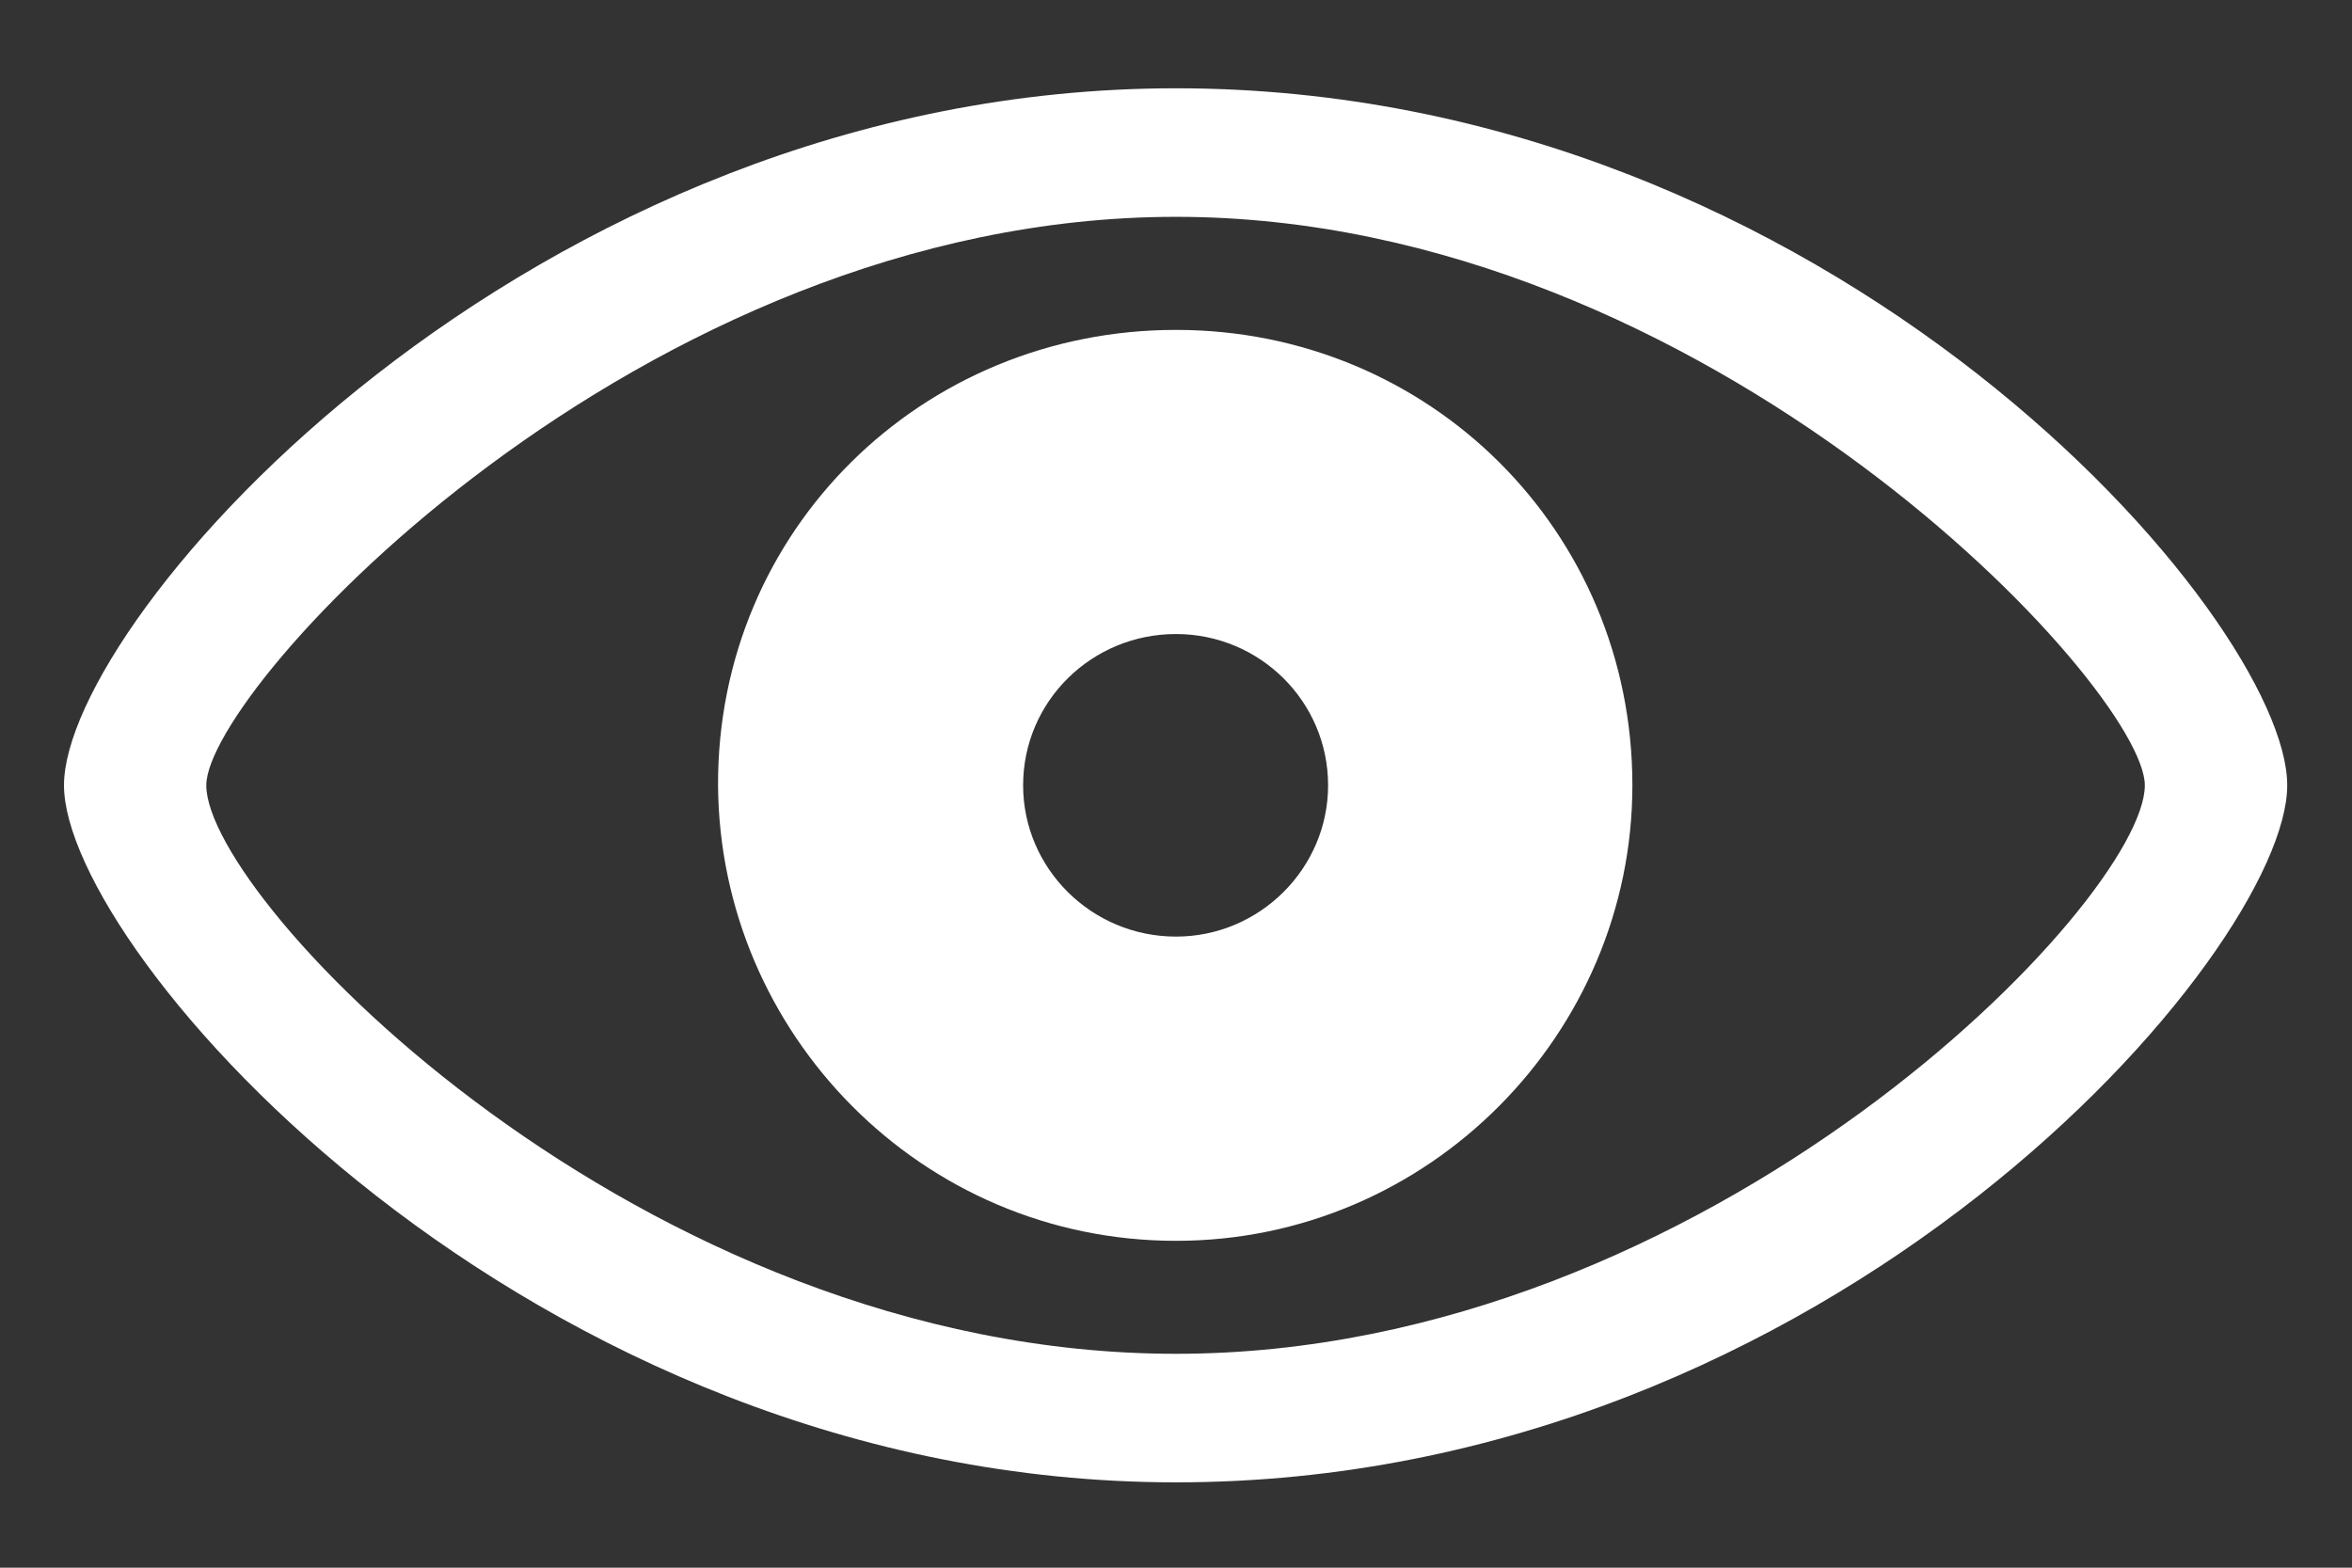 <svg width="24" height="16" viewBox="0 0 24 16" fill="none" xmlns="http://www.w3.org/2000/svg">
<rect x="0" y="0" width="24" height="16" fill="#333333" stroke="none"/>
<path d="M12 15.129C18.707 15.129 23.339 9.709 23.339 8.015C23.339 6.313 18.699 0.901 12 0.901C5.384 0.901 0.653 6.313 0.653 8.015C0.653 9.709 5.376 15.129 12 15.129ZM12 13.817C6.53 13.817 2.105 9.186 2.105 8.015C2.105 7.027 6.53 2.213 12 2.213C17.445 2.213 21.886 7.027 21.886 8.015C21.886 9.186 17.445 13.817 12 13.817ZM12 12.664C14.582 12.664 16.657 10.547 16.657 8.015C16.657 5.417 14.582 3.367 12 3.367C9.402 3.367 7.318 5.417 7.327 8.015C7.343 10.547 9.402 12.664 12 12.664ZM12 9.559C11.137 9.559 10.44 8.862 10.44 8.015C10.44 7.16 11.137 6.471 12 6.471C12.855 6.471 13.552 7.16 13.552 8.015C13.552 8.862 12.855 9.559 12 9.559Z" fill="white"/>
</svg>
